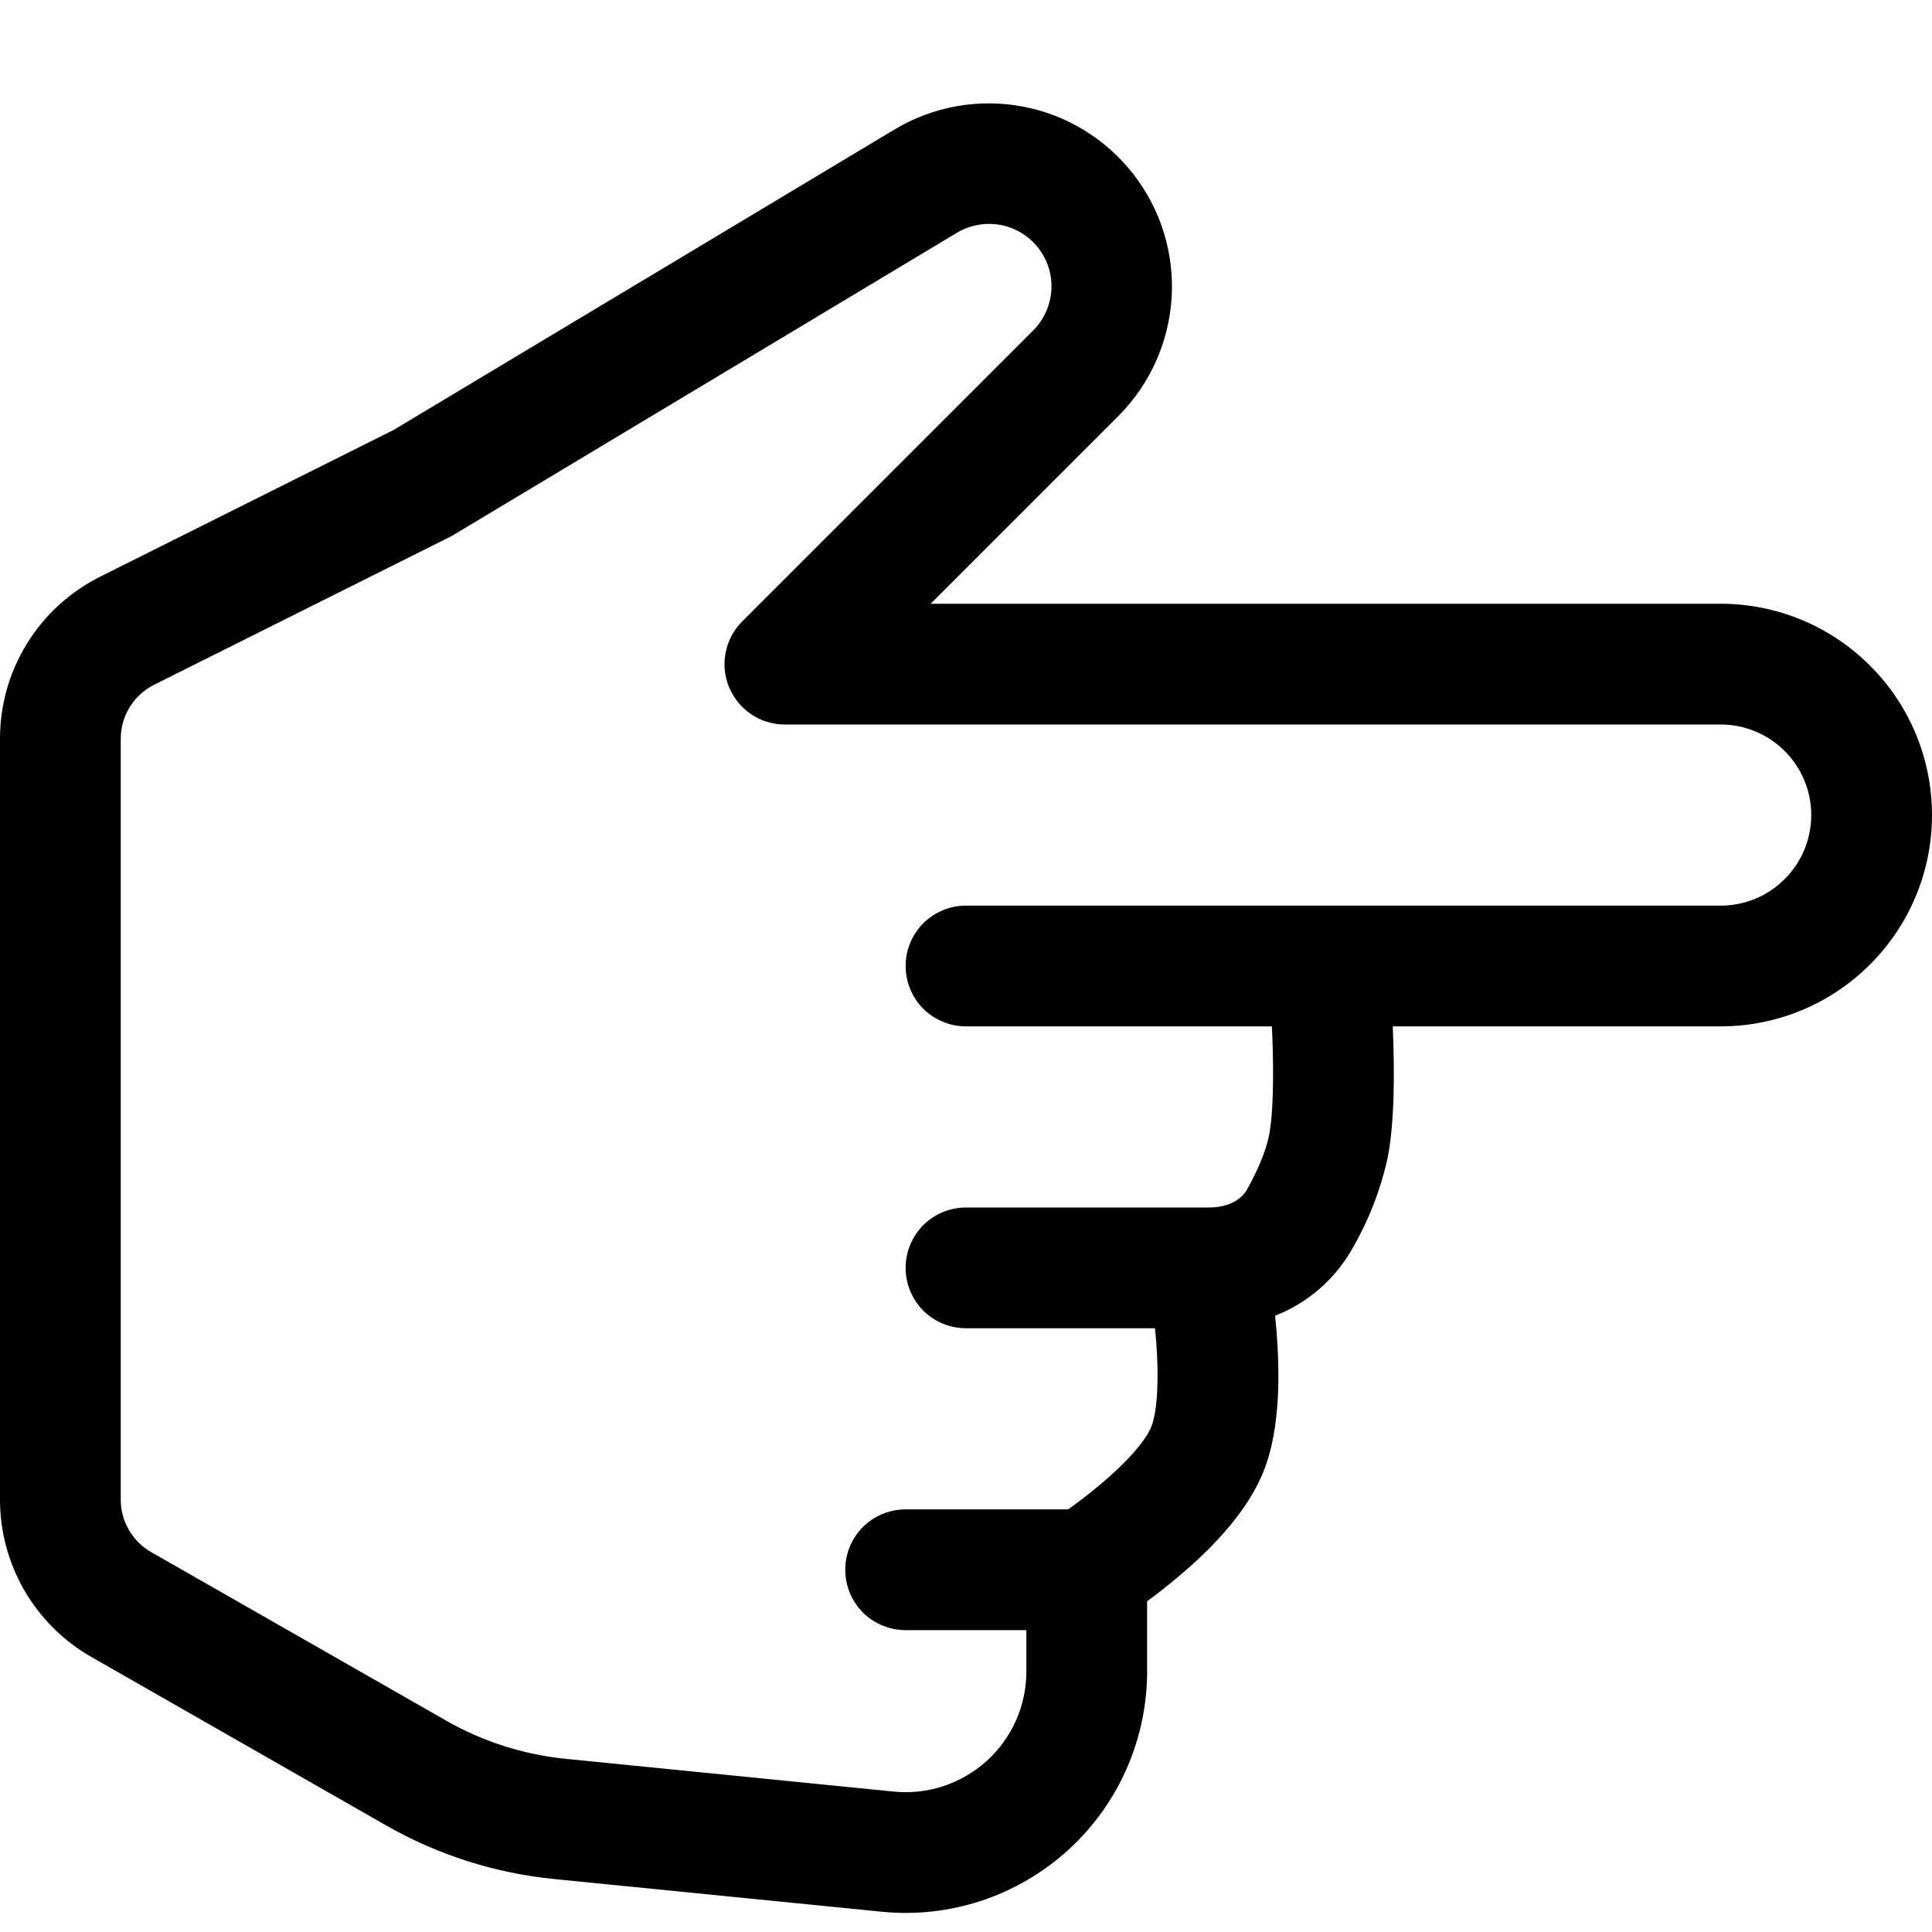 <svg width="16" height="16" viewBox="0 0 16 16" fill="none" xmlns="http://www.w3.org/2000/svg">
<g id="hand-index-thumb 1" clip-path="url(#clip0_613_2145)">
<path id="Vector" d="M15 6.75C15 6.949 14.921 7.14 14.78 7.28C14.64 7.421 14.449 7.5 14.25 7.5L8 7.5C7.867 7.5 7.74 7.553 7.646 7.646C7.553 7.74 7.5 7.867 7.5 8C7.5 8.133 7.553 8.26 7.646 8.354C7.74 8.447 7.867 8.5 8 8.5L10.533 8.5L10.537 8.586C10.549 8.903 10.545 9.223 10.51 9.402C10.483 9.536 10.414 9.696 10.328 9.85C10.286 9.927 10.181 10 10.014 10L8 10C7.867 10 7.74 10.053 7.646 10.146C7.553 10.24 7.5 10.367 7.5 10.5C7.5 10.633 7.553 10.76 7.646 10.854C7.74 10.947 7.867 11 8 11L9.565 11L9.575 11.106C9.599 11.422 9.585 11.69 9.535 11.814C9.489 11.932 9.328 12.114 9.105 12.3C9.009 12.381 8.915 12.45 8.846 12.5L7.5 12.5C7.367 12.5 7.24 12.553 7.146 12.646C7.053 12.74 7 12.867 7 13C7 13.133 7.053 13.26 7.146 13.354C7.24 13.447 7.367 13.5 7.5 13.5L8.5 13.5L8.5 13.842C8.5 13.982 8.471 14.12 8.414 14.248C8.357 14.376 8.274 14.49 8.171 14.584C8.067 14.677 7.945 14.748 7.812 14.792C7.679 14.836 7.539 14.851 7.4 14.837L4.685 14.566C4.336 14.531 3.998 14.423 3.694 14.249L1.252 12.854C1.175 12.81 1.112 12.747 1.068 12.671C1.023 12.595 1 12.508 1 12.42L1 6.118C1 6.025 1.026 5.934 1.075 5.855C1.123 5.776 1.193 5.713 1.276 5.671L3.741 4.439L7.926 1.927C8.034 1.863 8.162 1.84 8.286 1.863C8.41 1.886 8.521 1.954 8.598 2.053C8.676 2.152 8.715 2.277 8.707 2.402C8.699 2.528 8.646 2.647 8.557 2.736L6.147 5.146C6.077 5.216 6.029 5.305 6.01 5.402C5.99 5.499 6 5.6 6.038 5.691C6.076 5.782 6.14 5.861 6.222 5.916C6.304 5.971 6.401 6 6.5 6L14.25 6C14.449 6 14.64 6.079 14.78 6.22C14.921 6.36 15 6.551 15 6.75ZM11.534 8.5L14.25 8.5C14.714 8.5 15.159 8.316 15.487 7.987C15.816 7.659 16 7.214 16 6.75C16 6.286 15.816 5.841 15.487 5.513C15.159 5.184 14.714 5 14.25 5L7.707 5L9.264 3.443C9.525 3.181 9.68 2.833 9.703 2.464C9.725 2.095 9.612 1.731 9.384 1.44C9.157 1.149 8.831 0.95 8.468 0.882C8.105 0.814 7.729 0.881 7.412 1.07L3.259 3.561L0.829 4.776C0.58 4.901 0.37 5.092 0.224 5.329C0.077 5.566 -8.41412e-05 5.839 -2.29997e-07 6.118L-5.05466e-07 12.42C8.436e-05 12.684 0.07 12.944 0.203 13.173C0.336 13.401 0.526 13.591 0.756 13.722L3.197 15.117C3.624 15.361 4.097 15.512 4.586 15.561L7.301 15.832C7.579 15.86 7.86 15.829 8.125 15.742C8.391 15.654 8.635 15.512 8.842 15.325C9.049 15.137 9.215 14.909 9.328 14.653C9.441 14.398 9.5 14.121 9.5 13.842L9.5 13.261C9.585 13.199 9.667 13.134 9.748 13.066C9.977 12.875 10.316 12.556 10.464 12.186C10.61 11.822 10.596 11.34 10.572 11.028L10.56 10.896C10.832 10.79 11.059 10.592 11.202 10.336C11.335 10.106 11.432 9.857 11.49 9.598C11.552 9.288 11.548 8.859 11.536 8.548L11.534 8.5Z" fill="black"/>
</g>
<defs>
<clipPath id="clip0_613_2145">
<rect width="16" height="16" fill="white" transform="translate(16) rotate(90)"/>
</clipPath>
</defs>
</svg>
